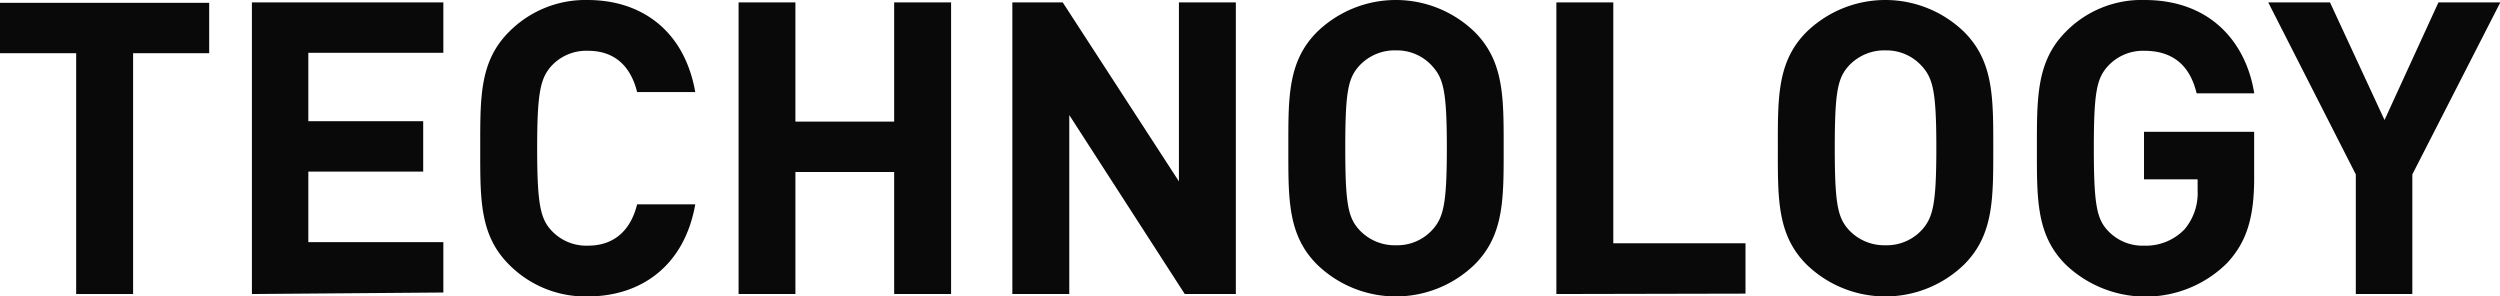 <svg xmlns="http://www.w3.org/2000/svg" viewBox="0 0 248.11 29.42"><defs><style>.cls-1{fill:#090909;}</style></defs><g id="レイヤー_2" data-name="レイヤー 2"><g id="レイヤー_1-2" data-name="レイヤー 1"><path class="cls-1" d="M13.21,5.28v23.9H7.56V5.28H0v-5H20.76v5Z"/><path class="cls-1" d="M25,29.18V.24H44v5H30.6v6.79H42v5H30.6v7H44v5Z"/><path class="cls-1" d="M58.31,29.42a10.66,10.66,0,0,1-7.8-3.17c-2.93-2.93-2.85-6.54-2.85-11.54S47.58,6.1,50.51,3.17A10.66,10.66,0,0,1,58.31,0C63.71,0,67.94,3.09,69,9.14H63.23c-.57-2.31-2-4.1-4.88-4.1a4.71,4.71,0,0,0-3.62,1.5c-1.09,1.22-1.42,2.6-1.42,8.17s.33,7,1.42,8.17a4.71,4.71,0,0,0,3.62,1.5c2.84,0,4.31-1.79,4.88-4.1H69C67.94,26.33,63.67,29.42,58.31,29.42Z"/><path class="cls-1" d="M88.74,29.18V17.07h-9.8V29.18H73.3V.24h5.64V12.07h9.8V.24h5.65V29.18Z"/><path class="cls-1" d="M117.58,29.18,106.12,11.42V29.18h-5.65V.24h5L117,18V.24h5.65V29.18Z"/><path class="cls-1" d="M146.35,26.25a11.23,11.23,0,0,1-15.64,0c-2.93-2.93-2.85-6.54-2.85-11.54s-.08-8.61,2.85-11.54a11.23,11.23,0,0,1,15.64,0c2.93,2.93,2.88,6.54,2.88,11.54S149.28,23.32,146.35,26.25ZM142.16,6.58A4.7,4.7,0,0,0,138.55,5a4.79,4.79,0,0,0-3.66,1.54c-1.1,1.22-1.38,2.56-1.38,8.13s.28,6.91,1.38,8.13a4.79,4.79,0,0,0,3.66,1.54,4.7,4.7,0,0,0,3.61-1.54c1.1-1.22,1.43-2.56,1.43-8.13S143.26,7.8,142.16,6.58Z"/><path class="cls-1" d="M154.46,29.18V.24h5.65v23.9h13.12v5Z"/><path class="cls-1" d="M194.93,26.25a11.23,11.23,0,0,1-15.64,0c-2.93-2.93-2.85-6.54-2.85-11.54s-.08-8.61,2.85-11.54a11.23,11.23,0,0,1,15.64,0c2.93,2.93,2.89,6.54,2.89,11.54S197.86,23.32,194.93,26.25ZM190.75,6.58A4.73,4.73,0,0,0,187.13,5a4.81,4.81,0,0,0-3.66,1.54c-1.09,1.22-1.38,2.56-1.38,8.13s.29,6.91,1.38,8.13a4.81,4.81,0,0,0,3.66,1.54,4.73,4.73,0,0,0,3.62-1.54c1.09-1.22,1.42-2.56,1.42-8.13S191.84,7.8,190.75,6.58Z"/><path class="cls-1" d="M221,26.13a11.48,11.48,0,0,1-16,.12c-2.93-2.93-2.85-6.54-2.85-11.54S202.1,6.1,205,3.17A10.53,10.53,0,0,1,212.83,0c6.71,0,10.12,4.39,10.89,9.26H218c-.65-2.72-2.31-4.22-5.2-4.22a4.73,4.73,0,0,0-3.62,1.54c-1.09,1.22-1.38,2.56-1.38,8.13s.29,7,1.38,8.17a4.71,4.71,0,0,0,3.62,1.5,5.31,5.31,0,0,0,4-1.62,5.56,5.56,0,0,0,1.3-3.87V17.8h-5.32V13.08h10.93v4.23C223.76,21.5,223,24,221,26.13Z"/><path class="cls-1" d="M239.41,17.31V29.18H233.8V17.31L225.11.24h6.13l5.41,11.67L242,.24h6.14Z"/></g></g></svg>